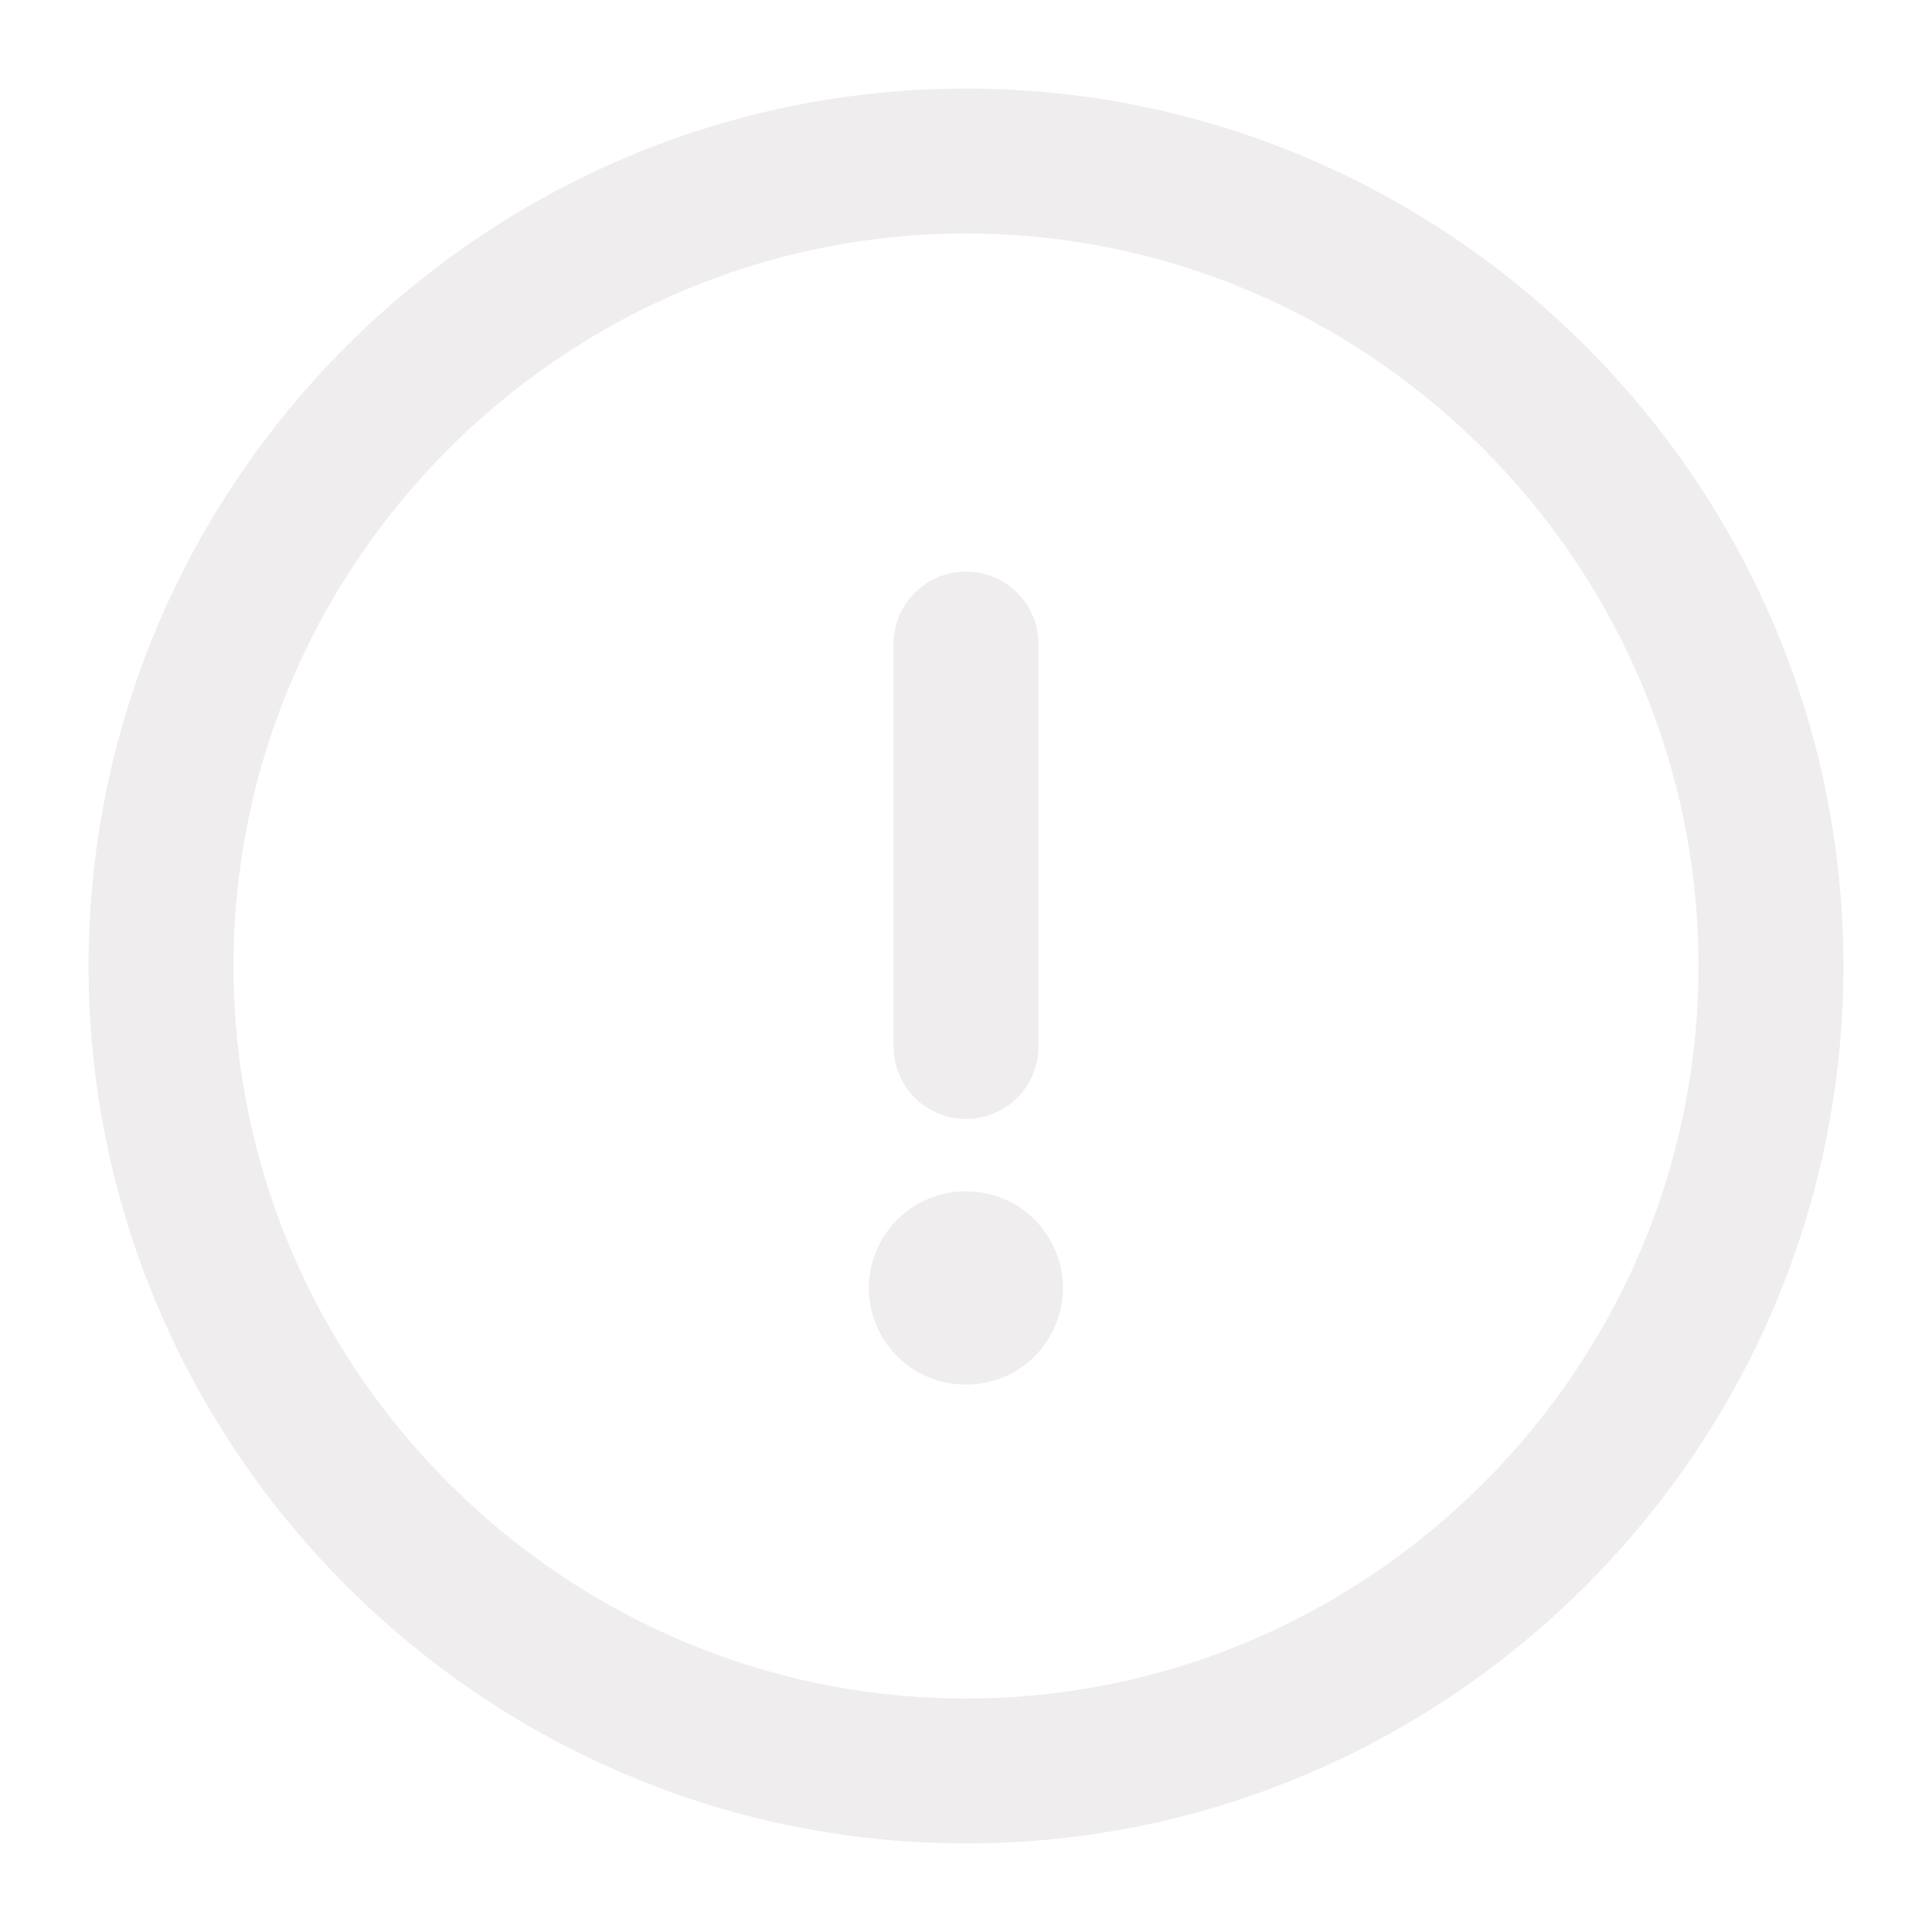 <svg width="20" height="20" viewBox="0 0 20 20" fill="none" xmlns="http://www.w3.org/2000/svg">
<path d="M10 18.333C14.583 18.333 18.333 14.583 18.333 10C18.333 5.417 14.583 1.667 10 1.667C5.417 1.667 1.667 5.417 1.667 10C1.667 14.583 5.417 18.333 10 18.333Z" stroke="#DCD9DB" stroke-opacity="0.48" stroke-width="1.5" stroke-linecap="round" stroke-linejoin="round"/>
<path d="M10 6.667V10.833" stroke="#DCD9DB" stroke-opacity="0.48" stroke-width="1.5" stroke-linecap="round" stroke-linejoin="round"/>
<path d="M9.995 13.333H10.003" stroke="#DCD9DB" stroke-opacity="0.48" stroke-width="2" stroke-linecap="round" stroke-linejoin="round"/>
</svg>
